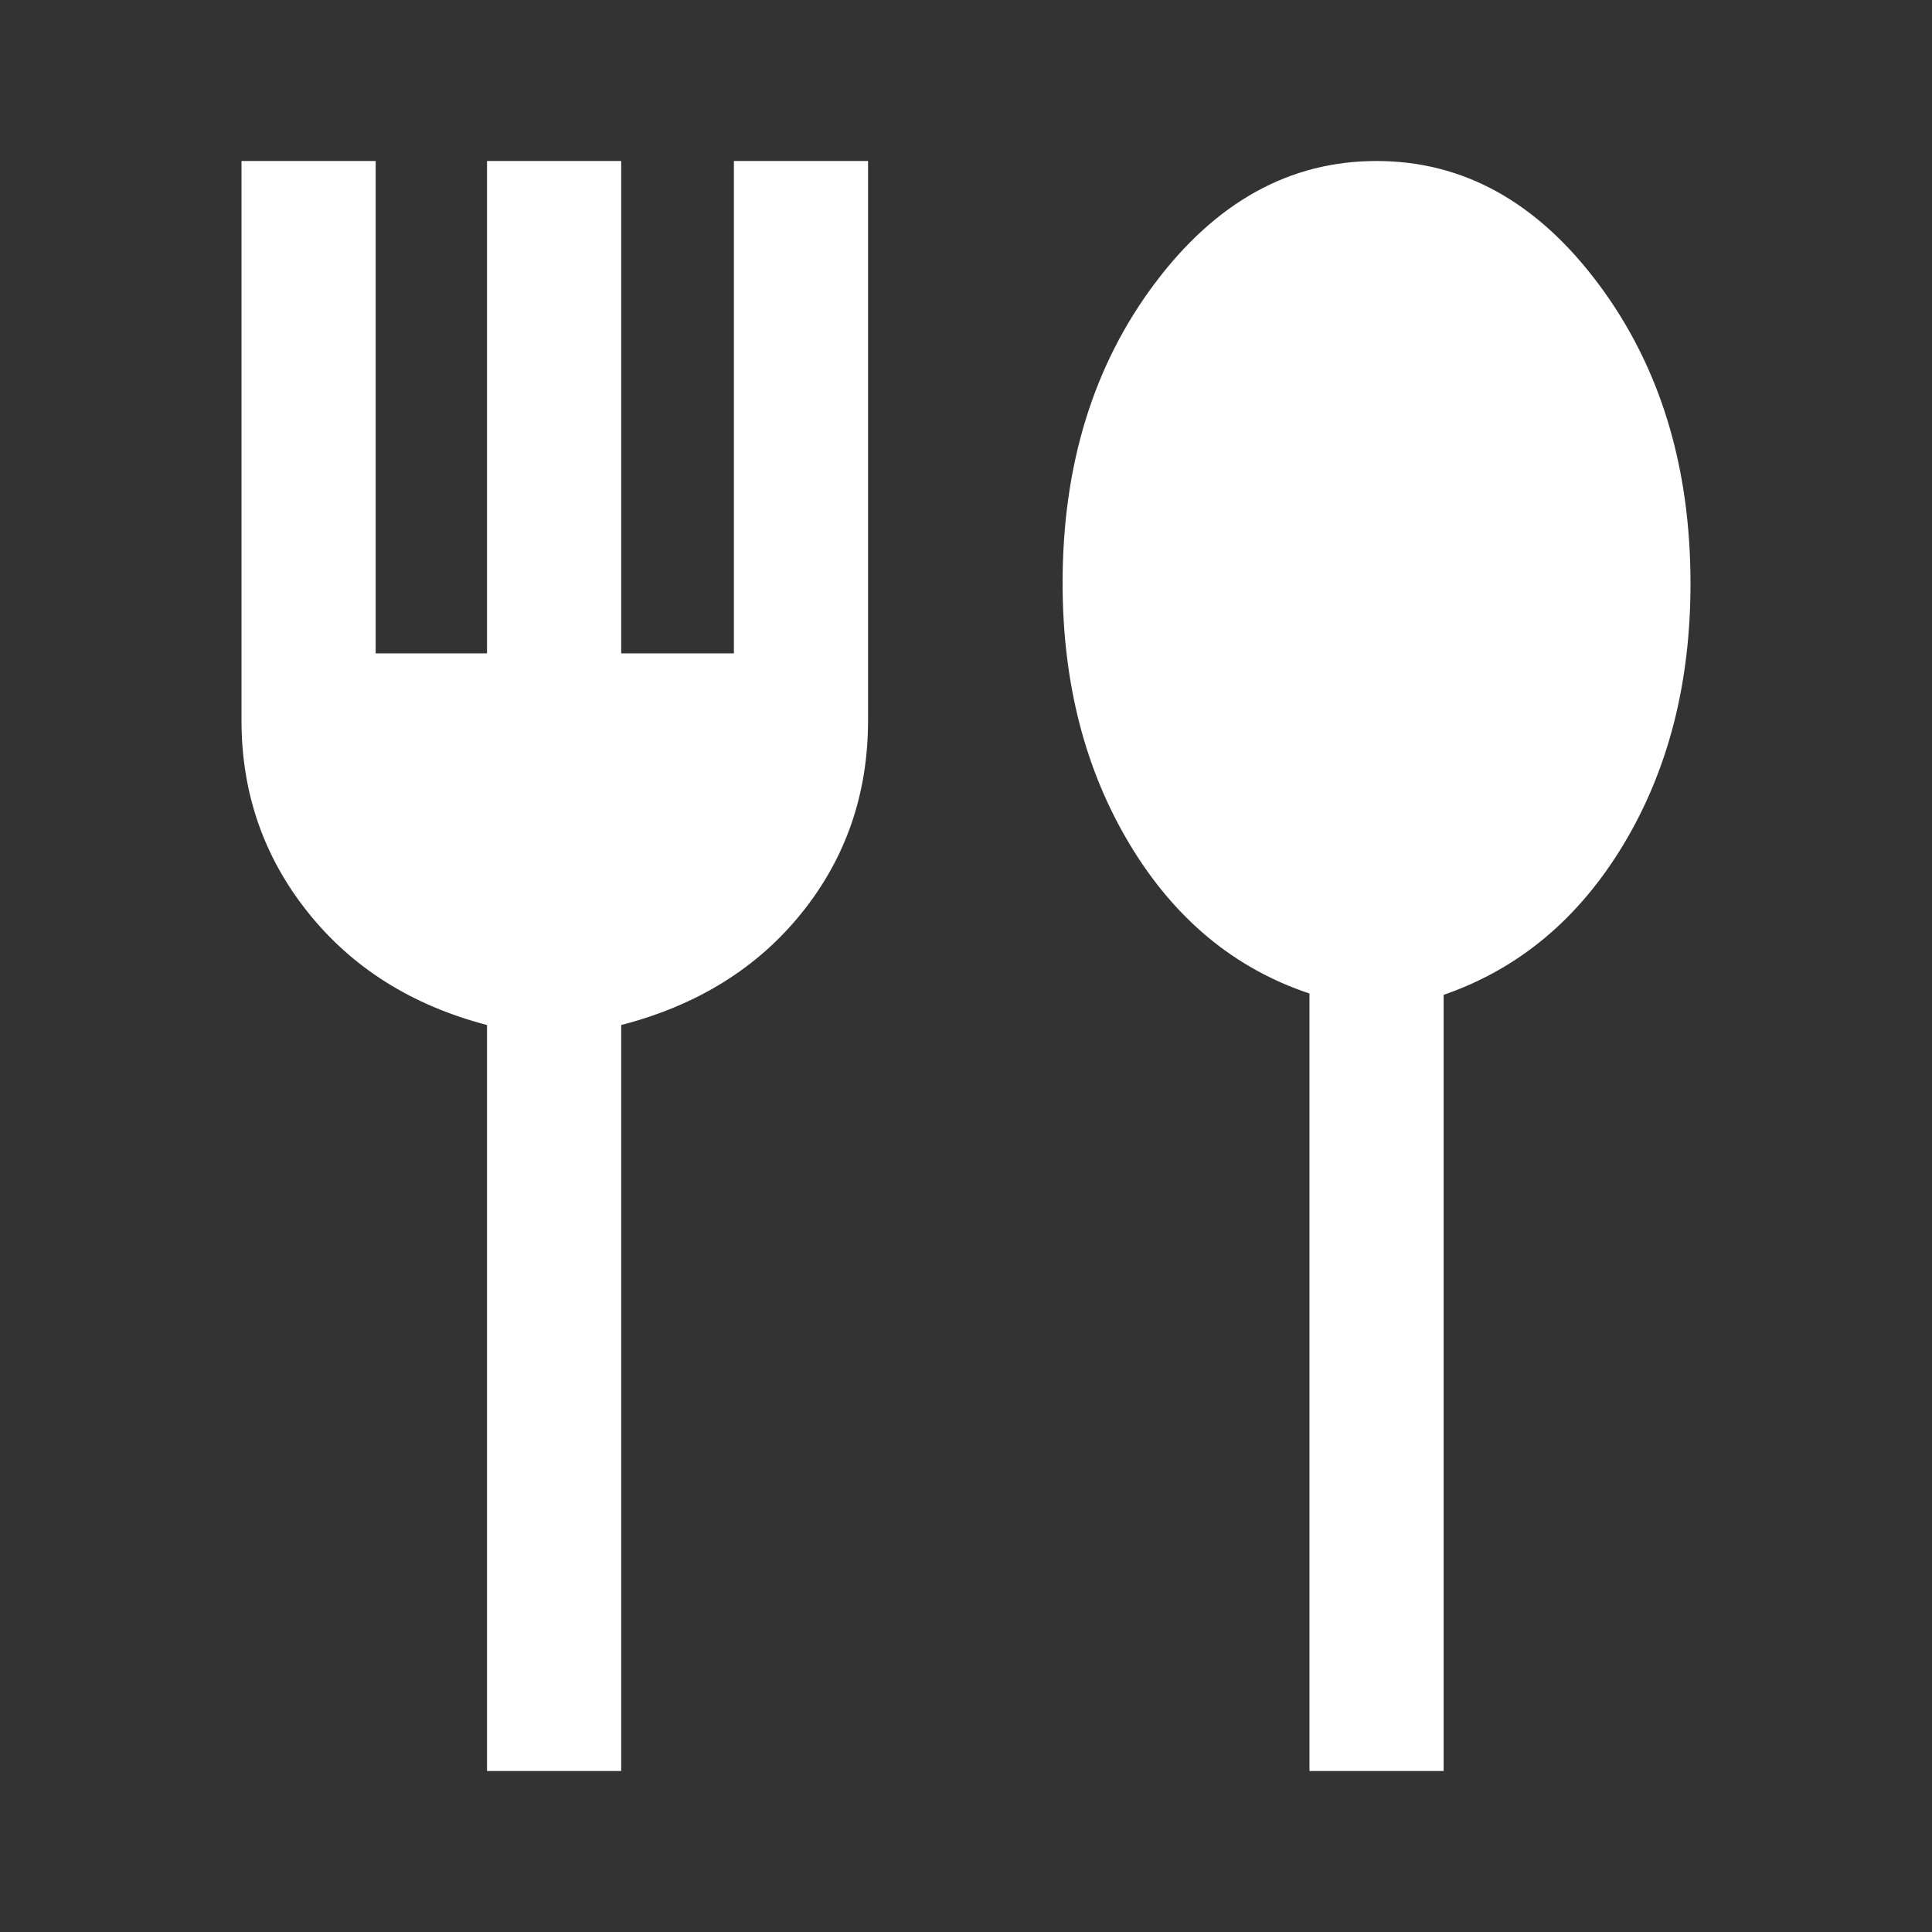 <svg xmlns="http://www.w3.org/2000/svg" height="40px" viewBox="0 -960 960 960" width="40px" fill="#fff"><rect x="0" y="-960" width="960" height="960" fill="#333333" stroke="none"/><path d="M242-80v-370.67q-56-14.66-89-56Q120-548 120-602v-278h66.67v244.67H242V-880h66.67v244.67h56V-880h66.66v278q0 54.67-33 95.67t-89.66 55.66V-80H242Zm408.67 0v-386.33q-56-18.67-89.34-74.17Q528-596 528-670.33 528-758 573.67-819q45.66-61 110.33-61t110.33 61.17Q840-757.67 840-670q0 74.33-33.33 129.67-33.34 55.33-89.34 74.66V-80h-66.66Z"/></svg>